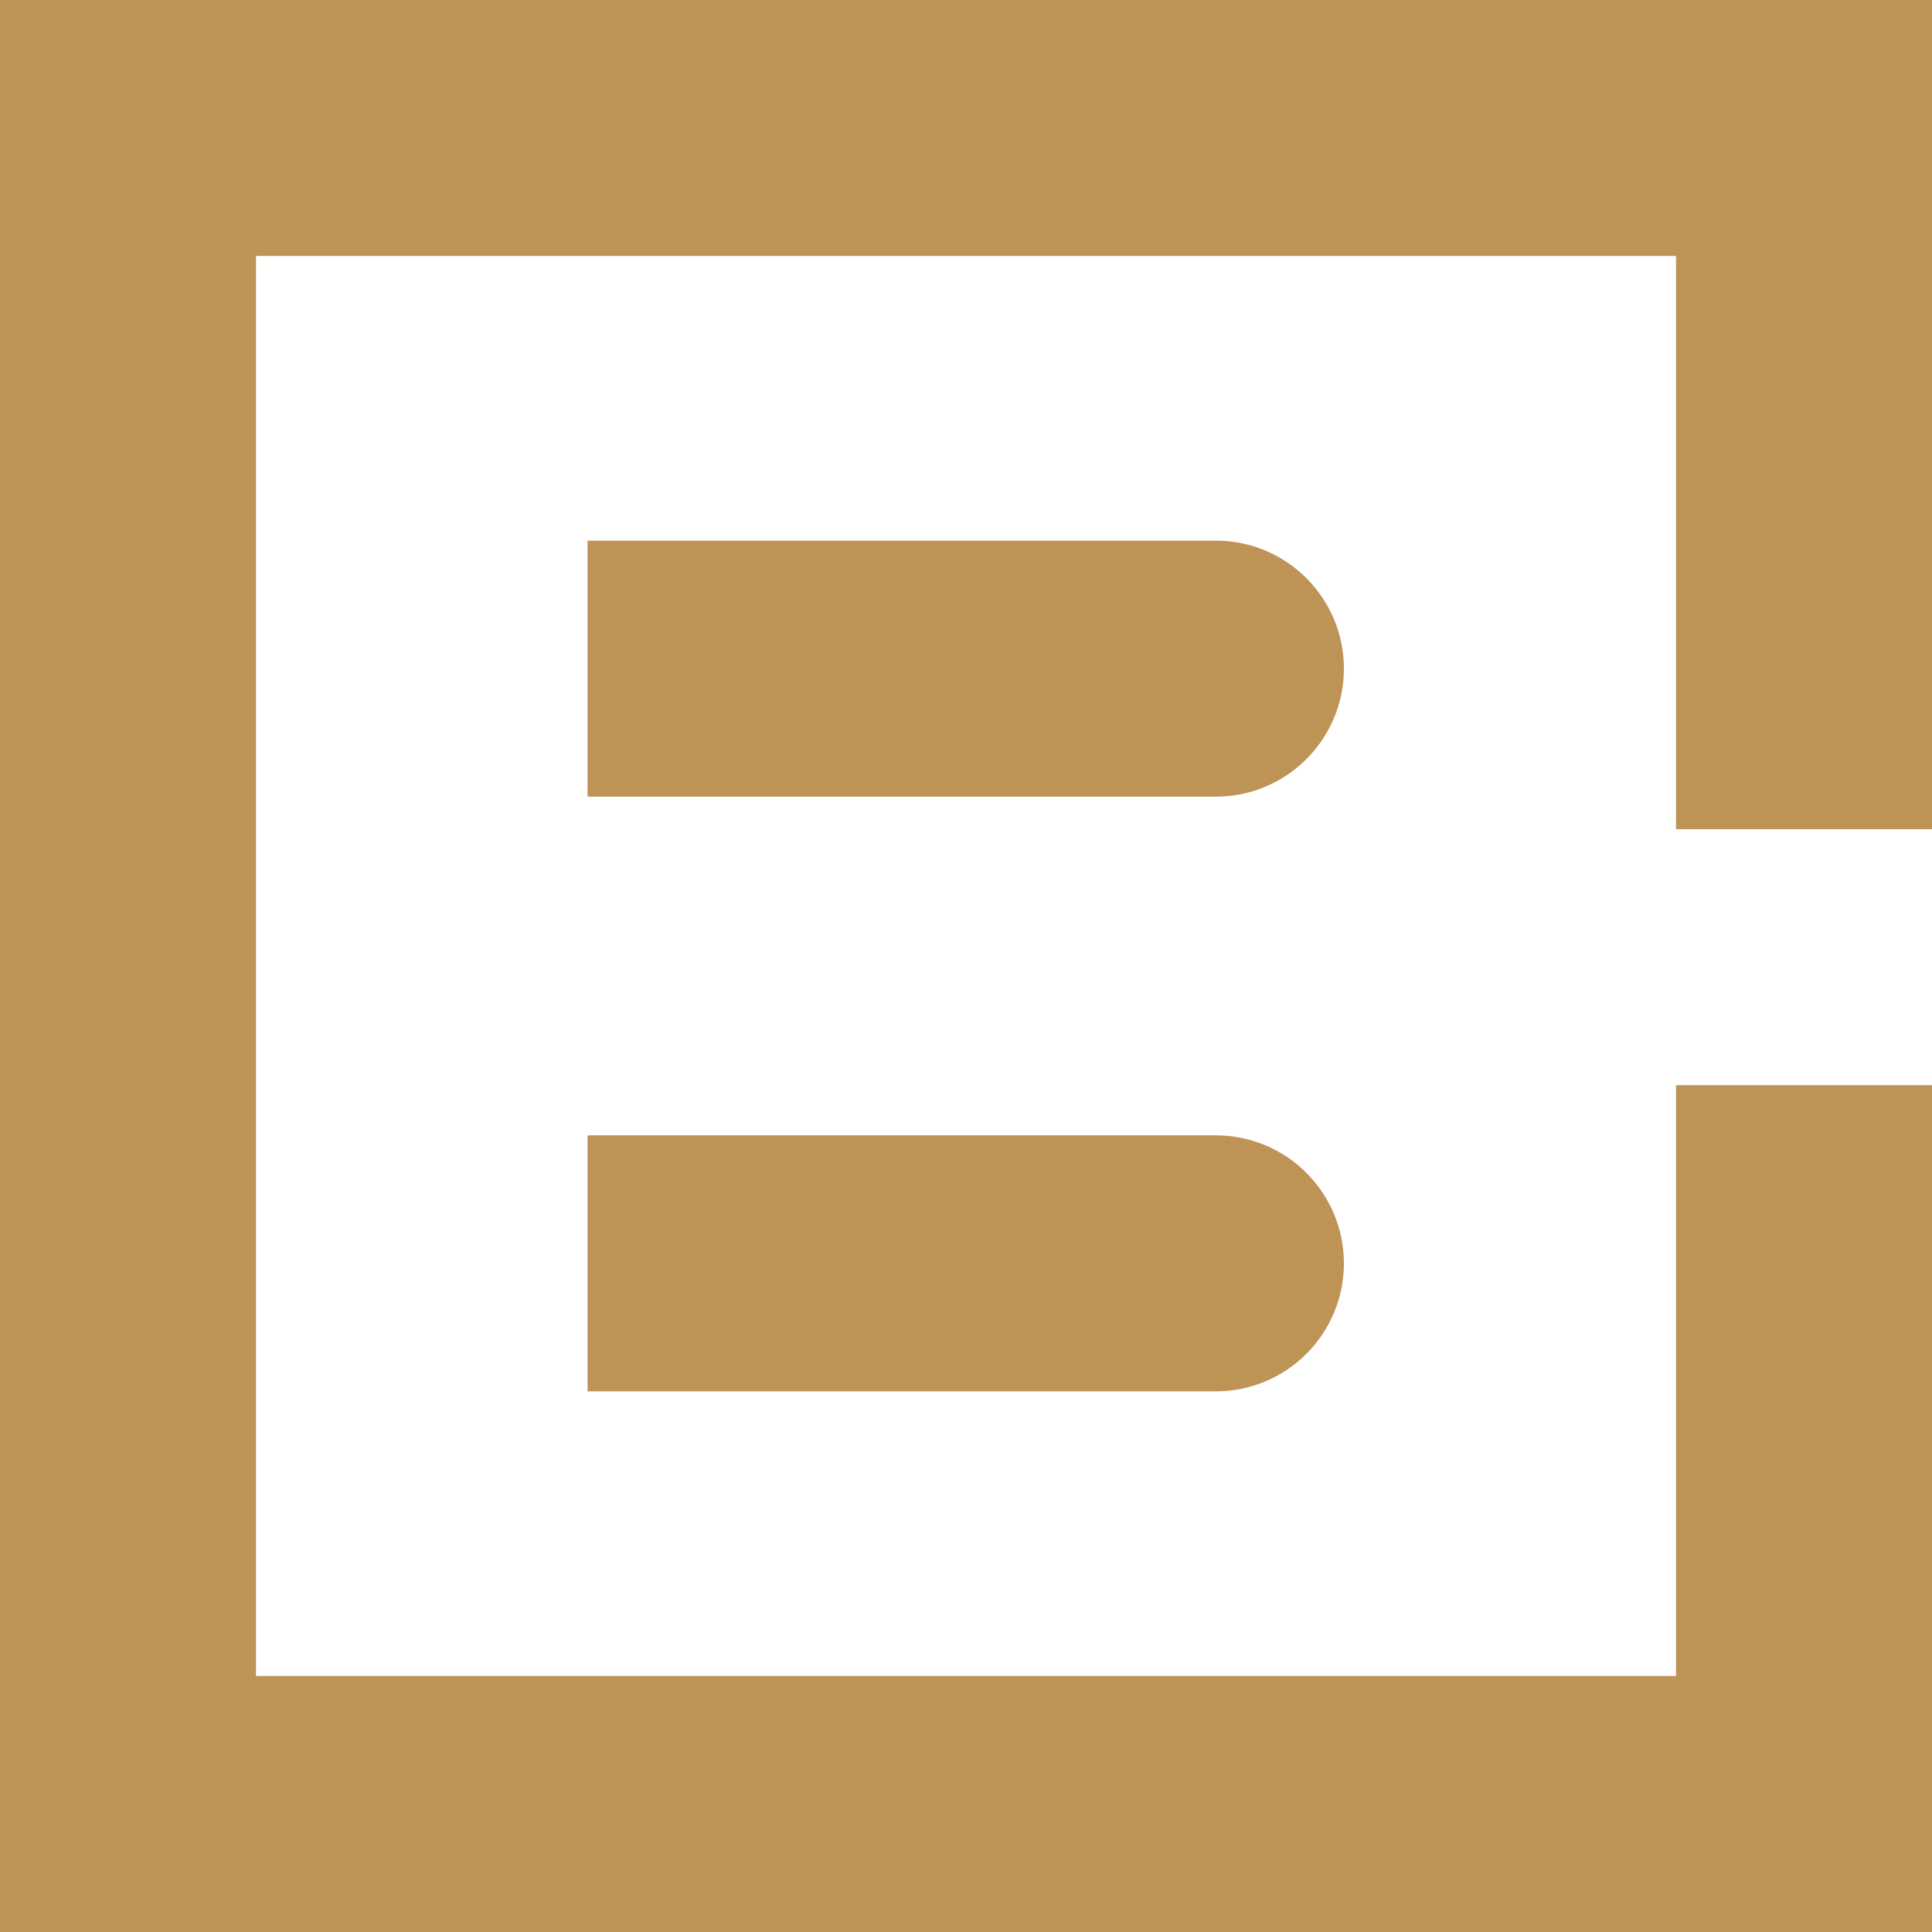 <svg xmlns="http://www.w3.org/2000/svg" id="Camada_1" viewBox="0 0 350.2 350.2"><defs><style>      .st0 {        fill: #be9356;      }    </style></defs><polygon class="st0" points="303.8 303.8 46.4 303.8 46.4 46.4 303.8 46.4 303.8 150.3 350.2 150.3 350.2 0 0 0 0 350.2 350.2 350.2 350.2 196.7 303.8 196.7 303.8 303.8"></polygon><g><path class="st0" d="M220.4,98c0,0-.1,0-.2,0h0s-113.7,0-113.7,0v46.4h113.7c0,0,.1,0,.2,0,12.8,0,23.2-10.4,23.2-23.2s-10.4-23.2-23.2-23.2Z"></path><path class="st0" d="M220.4,205.8c0,0-.1,0-.2,0h0s-113.7,0-113.7,0v46.4h113.7c0,0,.1,0,.2,0,12.8,0,23.2-10.4,23.2-23.2s-10.4-23.2-23.2-23.2Z"></path></g></svg>